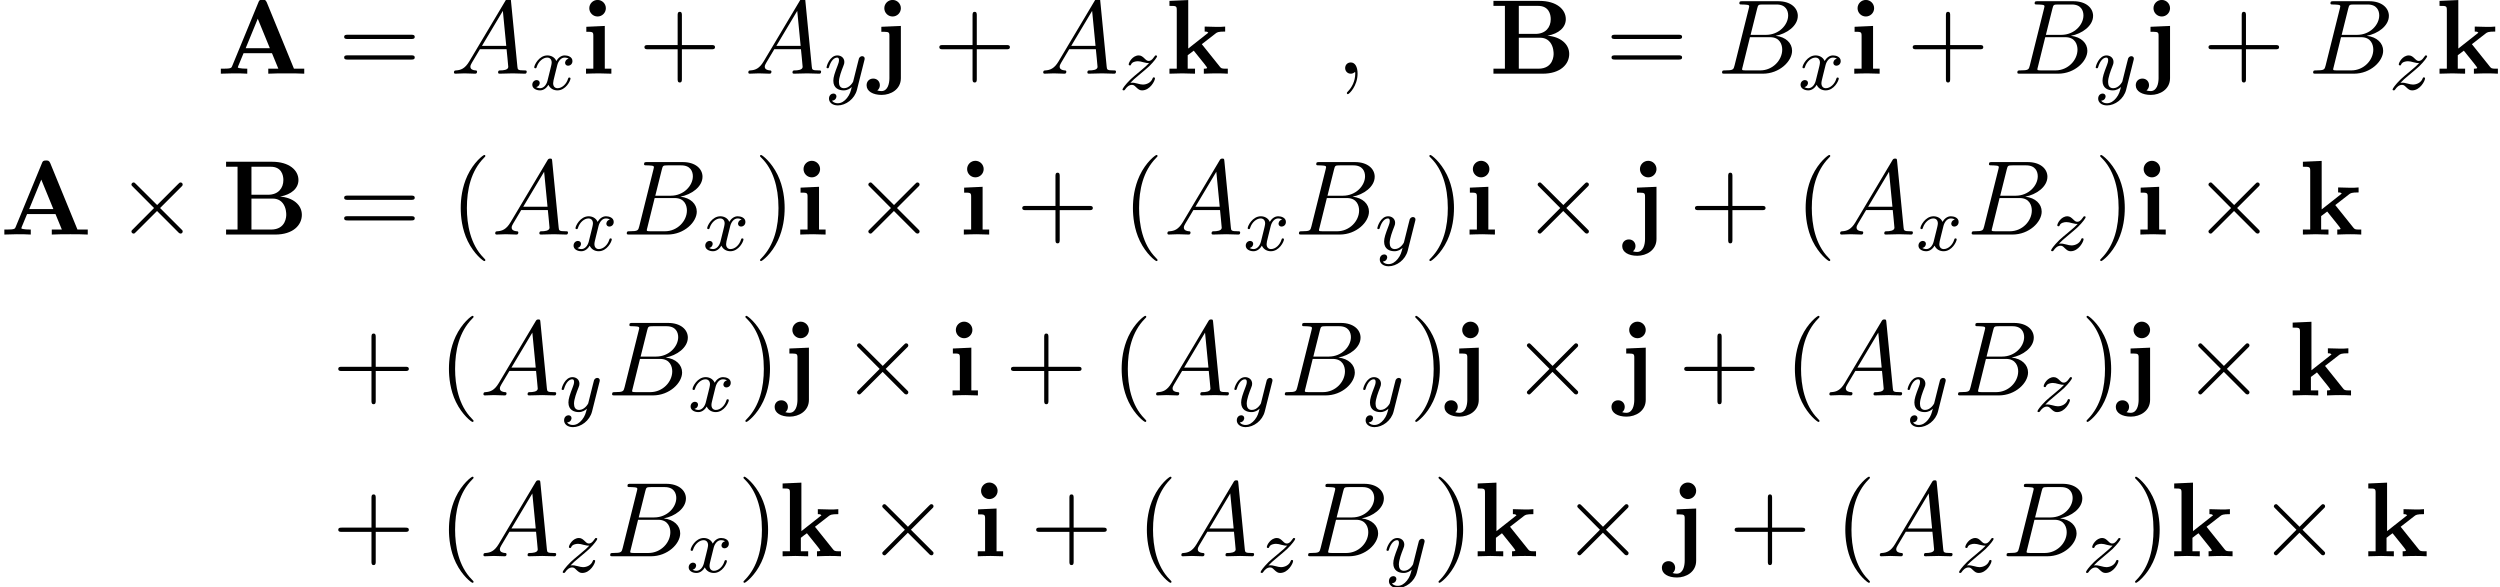 <?xml version='1.0' encoding='UTF-8'?>
<!-- This file was generated by dvisvgm 2.6.3 -->
<svg version='1.1' xmlns='http://www.w3.org/2000/svg' xmlns:xlink='http://www.w3.org/1999/xlink' width='257.022pt' height='60.376pt' viewBox='104.615 82.606 257.022 60.376'>
<defs>
<path id='g2-120' d='M3.993 -3.18C3.642 -3.092 3.626 -2.782 3.626 -2.75C3.626 -2.574 3.762 -2.455 3.937 -2.455S4.384 -2.59 4.384 -2.933C4.384 -3.387 3.881 -3.515 3.587 -3.515C3.212 -3.515 2.909 -3.252 2.726 -2.941C2.55 -3.363 2.136 -3.515 1.809 -3.515C0.94 -3.515 0.454 -2.519 0.454 -2.295C0.454 -2.224 0.51 -2.192 0.574 -2.192C0.669 -2.192 0.685 -2.232 0.709 -2.327C0.893 -2.909 1.371 -3.292 1.785 -3.292C2.096 -3.292 2.248 -3.068 2.248 -2.782C2.248 -2.622 2.152 -2.256 2.088 -2C2.032 -1.769 1.857 -1.06 1.817 -0.909C1.706 -0.478 1.419 -0.143 1.06 -0.143C1.028 -0.143 0.821 -0.143 0.654 -0.255C1.02 -0.343 1.02 -0.677 1.02 -0.685C1.02 -0.869 0.877 -0.98 0.701 -0.98C0.486 -0.98 0.255 -0.797 0.255 -0.494C0.255 -0.128 0.646 0.08 1.052 0.08C1.474 0.08 1.769 -0.239 1.913 -0.494C2.088 -0.104 2.455 0.08 2.837 0.08C3.706 0.08 4.184 -0.917 4.184 -1.14C4.184 -1.219 4.121 -1.243 4.065 -1.243C3.969 -1.243 3.953 -1.188 3.929 -1.108C3.77 -0.574 3.316 -0.143 2.853 -0.143C2.59 -0.143 2.399 -0.319 2.399 -0.654C2.399 -0.813 2.447 -0.996 2.558 -1.443C2.614 -1.682 2.79 -2.383 2.829 -2.534C2.941 -2.949 3.22 -3.292 3.579 -3.292C3.618 -3.292 3.826 -3.292 3.993 -3.18Z'/>
<path id='g2-121' d='M4.129 -3.005C4.16 -3.116 4.16 -3.132 4.16 -3.188C4.16 -3.387 4.001 -3.435 3.905 -3.435C3.866 -3.435 3.682 -3.427 3.579 -3.22C3.563 -3.18 3.491 -2.893 3.451 -2.726L2.973 -0.813C2.965 -0.789 2.622 -0.143 2.04 -0.143C1.65 -0.143 1.514 -0.43 1.514 -0.789C1.514 -1.251 1.785 -1.961 1.969 -2.423C2.048 -2.622 2.072 -2.694 2.072 -2.837C2.072 -3.276 1.722 -3.515 1.355 -3.515C0.566 -3.515 0.239 -2.391 0.239 -2.295C0.239 -2.224 0.295 -2.192 0.359 -2.192C0.462 -2.192 0.47 -2.24 0.494 -2.319C0.701 -3.013 1.044 -3.292 1.331 -3.292C1.451 -3.292 1.522 -3.212 1.522 -3.029C1.522 -2.861 1.459 -2.678 1.403 -2.534C1.076 -1.69 0.94 -1.283 0.94 -0.909C0.94 -0.128 1.53 0.08 2 0.08C2.375 0.08 2.646 -0.088 2.837 -0.271C2.726 0.175 2.646 0.486 2.343 0.869C2.08 1.196 1.761 1.403 1.403 1.403C1.267 1.403 0.964 1.379 0.805 1.14C1.227 1.108 1.259 0.749 1.259 0.701C1.259 0.51 1.116 0.406 0.948 0.406C0.773 0.406 0.494 0.542 0.494 0.933C0.494 1.307 0.837 1.626 1.403 1.626C2.216 1.626 3.132 0.972 3.371 0.008L4.129 -3.005Z'/>
<path id='g2-122' d='M1.156 -0.693C1.443 -0.988 1.53 -1.076 2.232 -1.658C2.319 -1.73 2.877 -2.192 3.092 -2.399C3.595 -2.893 3.905 -3.332 3.905 -3.419C3.905 -3.491 3.842 -3.515 3.786 -3.515C3.706 -3.515 3.698 -3.499 3.618 -3.379C3.371 -3.013 3.196 -2.949 3.053 -2.949C2.901 -2.949 2.805 -3.013 2.646 -3.172C2.439 -3.371 2.279 -3.515 2.024 -3.515C1.387 -3.515 0.988 -2.798 0.988 -2.582C0.988 -2.574 0.988 -2.487 1.116 -2.487C1.196 -2.487 1.211 -2.519 1.243 -2.606C1.347 -2.837 1.69 -2.917 1.929 -2.917C2.112 -2.917 2.303 -2.869 2.495 -2.813C2.829 -2.726 2.901 -2.726 3.084 -2.726C2.917 -2.55 2.694 -2.327 2.08 -1.825C1.745 -1.546 1.411 -1.275 1.196 -1.068C0.606 -0.486 0.351 -0.096 0.351 -0.016C0.351 0.056 0.406 0.08 0.47 0.08C0.55 0.08 0.566 0.056 0.606 0C0.765 -0.239 1.012 -0.486 1.315 -0.486C1.498 -0.486 1.578 -0.414 1.73 -0.263C1.985 -0.016 2.128 0.08 2.359 0.08C3.188 0.08 3.69 -0.909 3.69 -1.156C3.69 -1.227 3.634 -1.259 3.571 -1.259C3.483 -1.259 3.467 -1.211 3.435 -1.132C3.284 -0.733 2.845 -0.518 2.447 -0.518C2.295 -0.518 2.12 -0.558 1.881 -0.622C1.546 -0.709 1.467 -0.709 1.347 -0.709C1.267 -0.709 1.219 -0.709 1.156 -0.693Z'/>
<path id='g1-2' d='M4.244 -3.033L2.062 -5.204C1.931 -5.335 1.909 -5.356 1.822 -5.356C1.713 -5.356 1.604 -5.258 1.604 -5.138C1.604 -5.062 1.625 -5.04 1.745 -4.92L3.927 -2.727L1.745 -0.535C1.625 -0.415 1.604 -0.393 1.604 -0.316C1.604 -0.196 1.713 -0.098 1.822 -0.098C1.909 -0.098 1.931 -0.12 2.062 -0.251L4.233 -2.422L6.491 -0.164C6.513 -0.153 6.589 -0.098 6.655 -0.098C6.785 -0.098 6.873 -0.196 6.873 -0.316C6.873 -0.338 6.873 -0.382 6.84 -0.436C6.829 -0.458 5.095 -2.171 4.549 -2.727L6.545 -4.724C6.6 -4.789 6.764 -4.931 6.818 -4.996C6.829 -5.018 6.873 -5.062 6.873 -5.138C6.873 -5.258 6.785 -5.356 6.655 -5.356C6.567 -5.356 6.524 -5.313 6.404 -5.193L4.244 -3.033Z'/>
<path id='g3-59' d='M2.215 -0.011C2.215 -0.731 1.942 -1.156 1.516 -1.156C1.156 -1.156 0.938 -0.884 0.938 -0.578C0.938 -0.284 1.156 0 1.516 0C1.647 0 1.789 -0.044 1.898 -0.142C1.931 -0.164 1.942 -0.175 1.953 -0.175S1.975 -0.164 1.975 -0.011C1.975 0.796 1.593 1.451 1.233 1.811C1.113 1.931 1.113 1.953 1.113 1.985C1.113 2.062 1.167 2.105 1.222 2.105C1.342 2.105 2.215 1.265 2.215 -0.011Z'/>
<path id='g3-65' d='M1.953 -1.255C1.516 -0.524 1.091 -0.371 0.611 -0.338C0.48 -0.327 0.382 -0.327 0.382 -0.12C0.382 -0.055 0.436 0 0.524 0C0.818 0 1.156 -0.033 1.462 -0.033C1.822 -0.033 2.204 0 2.553 0C2.618 0 2.76 0 2.76 -0.207C2.76 -0.327 2.662 -0.338 2.585 -0.338C2.335 -0.36 2.073 -0.447 2.073 -0.72C2.073 -0.851 2.138 -0.971 2.225 -1.124L3.055 -2.52H5.793C5.815 -2.291 5.967 -0.807 5.967 -0.698C5.967 -0.371 5.4 -0.338 5.182 -0.338C5.029 -0.338 4.92 -0.338 4.92 -0.12C4.92 0 5.051 0 5.073 0C5.52 0 5.989 -0.033 6.436 -0.033C6.709 -0.033 7.396 0 7.669 0C7.735 0 7.865 0 7.865 -0.218C7.865 -0.338 7.756 -0.338 7.615 -0.338C6.938 -0.338 6.938 -0.415 6.905 -0.731L6.24 -7.549C6.218 -7.767 6.218 -7.811 6.033 -7.811C5.858 -7.811 5.815 -7.735 5.749 -7.625L1.953 -1.255ZM3.262 -2.858L5.411 -6.458L5.76 -2.858H3.262Z'/>
<path id='g3-66' d='M1.745 -0.851C1.636 -0.425 1.615 -0.338 0.753 -0.338C0.567 -0.338 0.458 -0.338 0.458 -0.12C0.458 0 0.556 0 0.753 0H4.647C6.371 0 7.658 -1.287 7.658 -2.356C7.658 -3.142 7.025 -3.775 5.967 -3.895C7.102 -4.102 8.247 -4.909 8.247 -5.945C8.247 -6.753 7.527 -7.451 6.218 -7.451H2.553C2.345 -7.451 2.236 -7.451 2.236 -7.233C2.236 -7.113 2.335 -7.113 2.542 -7.113C2.564 -7.113 2.771 -7.113 2.956 -7.091C3.153 -7.069 3.251 -7.058 3.251 -6.916C3.251 -6.873 3.24 -6.84 3.207 -6.709L1.745 -0.851ZM3.393 -3.993L4.069 -6.698C4.167 -7.08 4.189 -7.113 4.658 -7.113H6.065C7.025 -7.113 7.255 -6.469 7.255 -5.989C7.255 -5.029 6.316 -3.993 4.985 -3.993H3.393ZM2.902 -0.338C2.749 -0.338 2.727 -0.338 2.662 -0.349C2.553 -0.36 2.52 -0.371 2.52 -0.458C2.52 -0.491 2.52 -0.513 2.575 -0.709L3.327 -3.753H5.389C6.436 -3.753 6.644 -2.945 6.644 -2.476C6.644 -1.396 5.673 -0.338 4.385 -0.338H2.902Z'/>
<path id='g4-40' d='M3.611 2.618C3.611 2.585 3.611 2.564 3.425 2.378C2.062 1.004 1.713 -1.058 1.713 -2.727C1.713 -4.625 2.127 -6.524 3.469 -7.887C3.611 -8.018 3.611 -8.04 3.611 -8.073C3.611 -8.149 3.567 -8.182 3.502 -8.182C3.393 -8.182 2.411 -7.44 1.767 -6.055C1.211 -4.855 1.08 -3.644 1.08 -2.727C1.08 -1.876 1.2 -0.556 1.8 0.676C2.455 2.018 3.393 2.727 3.502 2.727C3.567 2.727 3.611 2.695 3.611 2.618Z'/>
<path id='g4-41' d='M3.153 -2.727C3.153 -3.578 3.033 -4.898 2.433 -6.131C1.778 -7.473 0.84 -8.182 0.731 -8.182C0.665 -8.182 0.622 -8.138 0.622 -8.073C0.622 -8.04 0.622 -8.018 0.829 -7.822C1.898 -6.742 2.52 -5.007 2.52 -2.727C2.52 -0.862 2.116 1.058 0.764 2.433C0.622 2.564 0.622 2.585 0.622 2.618C0.622 2.684 0.665 2.727 0.731 2.727C0.84 2.727 1.822 1.985 2.465 0.6C3.022 -0.6 3.153 -1.811 3.153 -2.727Z'/>
<path id='g4-43' d='M4.462 -2.509H7.505C7.658 -2.509 7.865 -2.509 7.865 -2.727S7.658 -2.945 7.505 -2.945H4.462V-6C4.462 -6.153 4.462 -6.36 4.244 -6.36S4.025 -6.153 4.025 -6V-2.945H0.971C0.818 -2.945 0.611 -2.945 0.611 -2.727S0.818 -2.509 0.971 -2.509H4.025V0.545C4.025 0.698 4.025 0.905 4.244 0.905S4.462 0.698 4.462 0.545V-2.509Z'/>
<path id='g4-61' d='M7.495 -3.567C7.658 -3.567 7.865 -3.567 7.865 -3.785S7.658 -4.004 7.505 -4.004H0.971C0.818 -4.004 0.611 -4.004 0.611 -3.785S0.818 -3.567 0.982 -3.567H7.495ZM7.505 -1.451C7.658 -1.451 7.865 -1.451 7.865 -1.669S7.658 -1.887 7.495 -1.887H0.982C0.818 -1.887 0.611 -1.887 0.611 -1.669S0.818 -1.451 0.971 -1.451H7.505Z'/>
<path id='g0-65' d='M5.171 -7.331C5.051 -7.615 4.92 -7.615 4.735 -7.615C4.429 -7.615 4.385 -7.527 4.309 -7.331L1.604 -0.764C1.538 -0.6 1.505 -0.513 0.676 -0.513H0.447V0C0.862 -0.011 1.385 -0.033 1.724 -0.033C2.149 -0.033 2.76 -0.033 3.164 0V-0.513C3.142 -0.513 2.193 -0.513 2.193 -0.655C2.193 -0.665 2.225 -0.775 2.236 -0.785L2.782 -2.105H5.705L6.36 -0.513H5.324V0C5.738 -0.033 6.775 -0.033 7.244 -0.033C7.68 -0.033 8.64 -0.033 9.022 0V-0.513H7.964L5.171 -7.331ZM4.244 -5.651L5.487 -2.618H3L4.244 -5.651Z'/>
<path id='g0-66' d='M3.033 -4.091V-6.971H5.018C6.12 -6.971 6.316 -6.109 6.316 -5.607C6.316 -4.767 5.793 -4.091 4.735 -4.091H3.033ZM5.978 -3.905C7.156 -4.113 7.865 -4.767 7.865 -5.607C7.865 -6.611 6.916 -7.484 5.16 -7.484H0.425V-6.971H1.604V-0.513H0.425V0H5.487C7.298 0 8.215 -0.96 8.215 -2.029C8.215 -3.076 7.276 -3.807 5.978 -3.905ZM5.04 -0.513H3.033V-3.698H5.149C5.367 -3.698 5.88 -3.698 6.251 -3.229C6.611 -2.771 6.611 -2.16 6.611 -2.04C6.611 -1.909 6.611 -0.513 5.04 -0.513Z'/>
<path id='g0-105' d='M2.444 -4.909L0.545 -4.822V-4.309C1.189 -4.309 1.265 -4.309 1.265 -3.884V-0.513H0.513V0C0.851 -0.011 1.385 -0.033 1.844 -0.033C2.171 -0.033 2.727 -0.011 3.12 0V-0.513H2.444V-4.909ZM2.553 -6.731C2.553 -7.211 2.16 -7.582 1.702 -7.582C1.233 -7.582 0.851 -7.2 0.851 -6.731S1.233 -5.88 1.702 -5.88C2.16 -5.88 2.553 -6.251 2.553 -6.731Z'/>
<path id='g0-106' d='M0.905 -4.822V-4.309C1.091 -4.309 1.331 -4.309 1.495 -4.287C1.735 -4.244 1.735 -4.102 1.735 -3.873V0.458C1.735 1.004 1.571 1.789 0.916 1.789C0.742 1.789 0.655 1.767 0.491 1.724C0.698 1.571 0.753 1.342 0.753 1.178C0.753 0.796 0.469 0.502 0.076 0.502C-0.338 0.502 -0.611 0.796 -0.611 1.189C-0.611 1.811 0.044 2.182 0.938 2.182C1.876 2.182 2.913 1.615 2.913 0.458V-4.909L0.905 -4.822ZM2.913 -6.731C2.913 -7.2 2.531 -7.582 2.062 -7.582S1.211 -7.2 1.211 -6.731S1.593 -5.88 2.062 -5.88S2.913 -6.262 2.913 -6.731Z'/>
<path id='g0-107' d='M2.335 -2.585V-7.571L0.404 -7.484V-6.971C1.08 -6.971 1.156 -6.971 1.156 -6.545V-0.513H0.404V0C0.807 -0.011 1.32 -0.033 1.713 -0.033C2.116 -0.033 2.64 -0.011 3.033 0V-0.513H2.28V-1.898C2.596 -2.149 2.684 -2.215 2.902 -2.367L4.004 -0.993C4.102 -0.862 4.276 -0.644 4.276 -0.611C4.276 -0.513 4.08 -0.513 3.938 -0.513V0C4.265 -0.022 5.215 -0.033 5.269 -0.033C5.662 -0.033 6.033 -0.022 6.404 0V-0.513H6.218C5.749 -0.513 5.716 -0.556 5.575 -0.731L3.731 -3.033L5.149 -4.135C5.302 -4.255 5.4 -4.331 6.131 -4.331V-4.844C5.836 -4.811 5.564 -4.811 5.28 -4.811C4.985 -4.811 4.276 -4.833 4.025 -4.844V-4.331C4.276 -4.331 4.309 -4.298 4.396 -4.211L2.335 -2.585Z'/>
</defs>
<g id='page1'>
<use x='126.872' y='90.182' xlink:href='#g0-65'/>
<use x='139.387' y='90.182' xlink:href='#g4-61'/>
<use x='150.902' y='90.182' xlink:href='#g3-65'/>
<use x='159.084' y='91.818' xlink:href='#g2-120'/>
<use x='164.349' y='90.182' xlink:href='#g0-105'/>
<use x='170.258' y='90.182' xlink:href='#g4-43'/>
<use x='181.167' y='90.182' xlink:href='#g3-65'/>
<use x='189.349' y='91.818' xlink:href='#g2-121'/>
<use x='194.319' y='90.182' xlink:href='#g0-106'/>
<use x='200.576' y='90.182' xlink:href='#g4-43'/>
<use x='211.485' y='90.182' xlink:href='#g3-65'/>
<use x='219.667' y='91.818' xlink:href='#g2-122'/>
<use x='224.441' y='90.182' xlink:href='#g0-107'/>
<use x='241.971' y='90.182' xlink:href='#g3-59'/>
<use x='257.729' y='90.182' xlink:href='#g0-66'/>
<use x='269.683' y='90.182' xlink:href='#g4-61'/>
<use x='281.199' y='90.182' xlink:href='#g3-66'/>
<use x='289.473' y='91.818' xlink:href='#g2-120'/>
<use x='294.738' y='90.182' xlink:href='#g0-105'/>
<use x='300.647' y='90.182' xlink:href='#g4-43'/>
<use x='311.556' y='90.182' xlink:href='#g3-66'/>
<use x='319.831' y='91.818' xlink:href='#g2-121'/>
<use x='324.801' y='90.182' xlink:href='#g0-106'/>
<use x='331.058' y='90.182' xlink:href='#g4-43'/>
<use x='341.967' y='90.182' xlink:href='#g3-66'/>
<use x='350.242' y='91.818' xlink:href='#g2-122'/>
<use x='355.016' y='90.182' xlink:href='#g0-107'/>
<use x='104.615' y='106.72' xlink:href='#g0-65'/>
<use x='116.524' y='106.72' xlink:href='#g1-2'/>
<use x='127.433' y='106.72' xlink:href='#g0-66'/>
<use x='139.387' y='106.72' xlink:href='#g4-61'/>
<use x='150.902' y='106.72' xlink:href='#g4-40'/>
<use x='155.145' y='106.72' xlink:href='#g3-65'/>
<use x='163.327' y='108.356' xlink:href='#g2-120'/>
<use x='168.592' y='106.72' xlink:href='#g3-66'/>
<use x='176.866' y='108.356' xlink:href='#g2-120'/>
<use x='182.131' y='106.72' xlink:href='#g4-41'/>
<use x='186.374' y='106.72' xlink:href='#g0-105'/>
<use x='192.283' y='106.72' xlink:href='#g1-2'/>
<use x='203.192' y='106.72' xlink:href='#g0-105'/>
<use x='209.101' y='106.72' xlink:href='#g4-43'/>
<use x='220.01' y='106.72' xlink:href='#g4-40'/>
<use x='224.252' y='106.72' xlink:href='#g3-65'/>
<use x='232.434' y='108.356' xlink:href='#g2-120'/>
<use x='237.699' y='106.72' xlink:href='#g3-66'/>
<use x='245.974' y='108.356' xlink:href='#g2-121'/>
<use x='250.944' y='106.72' xlink:href='#g4-41'/>
<use x='255.186' y='106.72' xlink:href='#g0-105'/>
<use x='261.095' y='106.72' xlink:href='#g1-2'/>
<use x='272.004' y='106.72' xlink:href='#g0-106'/>
<use x='278.262' y='106.72' xlink:href='#g4-43'/>
<use x='289.171' y='106.72' xlink:href='#g4-40'/>
<use x='293.413' y='106.72' xlink:href='#g3-65'/>
<use x='301.595' y='108.356' xlink:href='#g2-120'/>
<use x='306.86' y='106.72' xlink:href='#g3-66'/>
<use x='315.135' y='108.356' xlink:href='#g2-122'/>
<use x='319.909' y='106.72' xlink:href='#g4-41'/>
<use x='324.151' y='106.72' xlink:href='#g0-105'/>
<use x='330.06' y='106.72' xlink:href='#g1-2'/>
<use x='340.969' y='106.72' xlink:href='#g0-107'/>
<use x='138.781' y='123.258' xlink:href='#g4-43'/>
<use x='149.69' y='123.258' xlink:href='#g4-40'/>
<use x='153.933' y='123.258' xlink:href='#g3-65'/>
<use x='162.114' y='124.894' xlink:href='#g2-121'/>
<use x='167.084' y='123.258' xlink:href='#g3-66'/>
<use x='175.359' y='124.894' xlink:href='#g2-120'/>
<use x='180.624' y='123.258' xlink:href='#g4-41'/>
<use x='184.866' y='123.258' xlink:href='#g0-106'/>
<use x='191.124' y='123.258' xlink:href='#g1-2'/>
<use x='202.033' y='123.258' xlink:href='#g0-105'/>
<use x='207.942' y='123.258' xlink:href='#g4-43'/>
<use x='218.851' y='123.258' xlink:href='#g4-40'/>
<use x='223.093' y='123.258' xlink:href='#g3-65'/>
<use x='231.275' y='124.894' xlink:href='#g2-121'/>
<use x='236.245' y='123.258' xlink:href='#g3-66'/>
<use x='244.52' y='124.894' xlink:href='#g2-121'/>
<use x='249.49' y='123.258' xlink:href='#g4-41'/>
<use x='253.732' y='123.258' xlink:href='#g0-106'/>
<use x='259.99' y='123.258' xlink:href='#g1-2'/>
<use x='270.899' y='123.258' xlink:href='#g0-106'/>
<use x='277.156' y='123.258' xlink:href='#g4-43'/>
<use x='288.065' y='123.258' xlink:href='#g4-40'/>
<use x='292.308' y='123.258' xlink:href='#g3-65'/>
<use x='300.49' y='124.894' xlink:href='#g2-121'/>
<use x='305.459' y='123.258' xlink:href='#g3-66'/>
<use x='313.734' y='124.894' xlink:href='#g2-122'/>
<use x='318.508' y='123.258' xlink:href='#g4-41'/>
<use x='322.75' y='123.258' xlink:href='#g0-106'/>
<use x='329.008' y='123.258' xlink:href='#g1-2'/>
<use x='339.917' y='123.258' xlink:href='#g0-107'/>
<use x='138.781' y='139.796' xlink:href='#g4-43'/>
<use x='149.69' y='139.796' xlink:href='#g4-40'/>
<use x='153.933' y='139.796' xlink:href='#g3-65'/>
<use x='162.114' y='141.432' xlink:href='#g2-122'/>
<use x='166.888' y='139.796' xlink:href='#g3-66'/>
<use x='175.163' y='141.432' xlink:href='#g2-120'/>
<use x='180.428' y='139.796' xlink:href='#g4-41'/>
<use x='184.67' y='139.796' xlink:href='#g0-107'/>
<use x='193.716' y='139.796' xlink:href='#g1-2'/>
<use x='204.625' y='139.796' xlink:href='#g0-105'/>
<use x='210.534' y='139.796' xlink:href='#g4-43'/>
<use x='221.443' y='139.796' xlink:href='#g4-40'/>
<use x='225.685' y='139.796' xlink:href='#g3-65'/>
<use x='233.867' y='141.432' xlink:href='#g2-122'/>
<use x='238.641' y='139.796' xlink:href='#g3-66'/>
<use x='246.916' y='141.432' xlink:href='#g2-121'/>
<use x='251.885' y='139.796' xlink:href='#g4-41'/>
<use x='256.128' y='139.796' xlink:href='#g0-107'/>
<use x='265.173' y='139.796' xlink:href='#g1-2'/>
<use x='276.082' y='139.796' xlink:href='#g0-106'/>
<use x='282.34' y='139.796' xlink:href='#g4-43'/>
<use x='293.249' y='139.796' xlink:href='#g4-40'/>
<use x='297.491' y='139.796' xlink:href='#g3-65'/>
<use x='305.673' y='141.432' xlink:href='#g2-122'/>
<use x='310.447' y='139.796' xlink:href='#g3-66'/>
<use x='318.722' y='141.432' xlink:href='#g2-122'/>
<use x='323.495' y='139.796' xlink:href='#g4-41'/>
<use x='327.738' y='139.796' xlink:href='#g0-107'/>
<use x='336.783' y='139.796' xlink:href='#g1-2'/>
<use x='347.692' y='139.796' xlink:href='#g0-107'/>
</g>
</svg><!--Rendered by QuickLaTeX.com-->